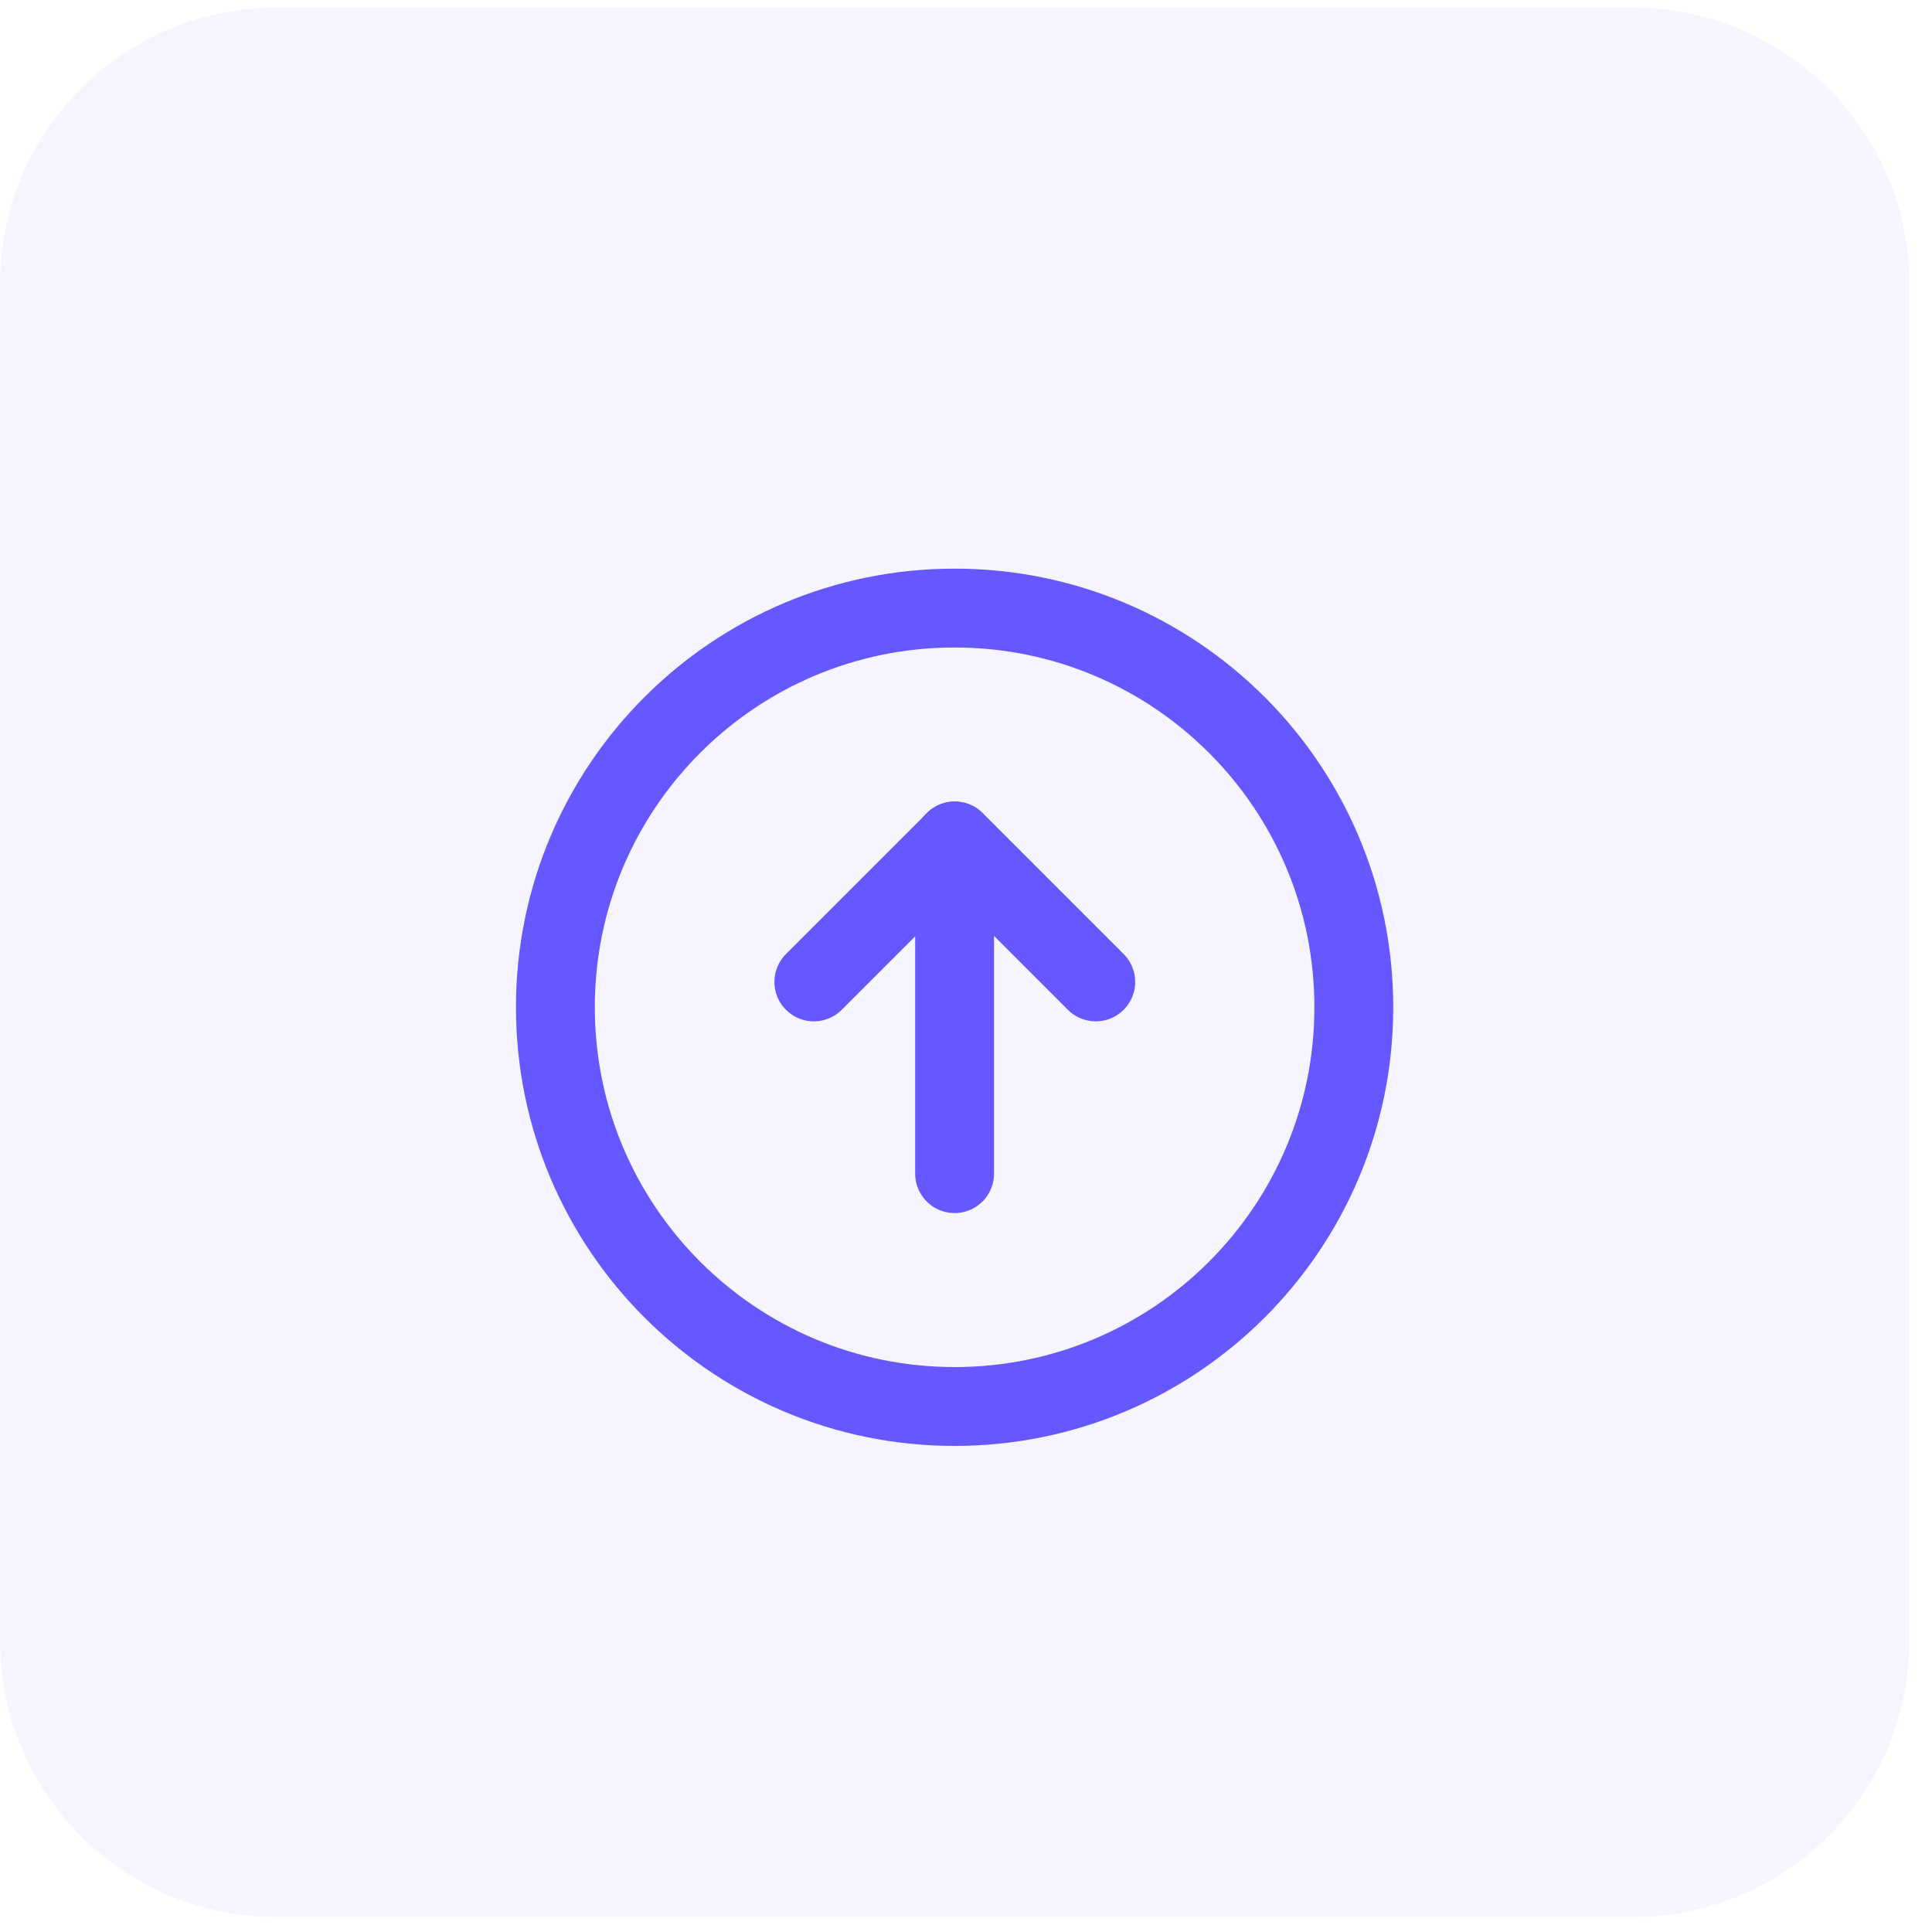 <?xml version="1.0" encoding="UTF-8"?>
<svg xmlns="http://www.w3.org/2000/svg" width="49" height="49" viewBox="0 0 49 49" fill="none">
  <path d="M41.424 0.195H7C3.134 0.195 0 3.329 0 7.195V41.619C0 45.485 3.134 48.619 7 48.619H41.424C45.29 48.619 48.424 45.485 48.424 41.619V7.195C48.424 3.329 45.29 0.195 41.424 0.195Z" fill="#BBB6FF" fill-opacity="0.13"></path>
  <path d="M24.211 35.672C29.803 35.672 34.336 31.139 34.336 25.547C34.336 19.956 29.803 15.422 24.211 15.422C18.619 15.422 14.086 19.956 14.086 25.547C14.086 31.139 18.619 35.672 24.211 35.672Z" stroke="#6658FF" stroke-width="2" stroke-miterlimit="10"></path>
  <path d="M20.641 24.904L24.216 21.329L27.791 24.904" stroke="#6658FF" stroke-width="2" stroke-linecap="round" stroke-linejoin="round"></path>
  <path d="M24.211 29.766V21.329" stroke="#6658FF" stroke-width="2" stroke-linecap="round" stroke-linejoin="round"></path>
</svg>
